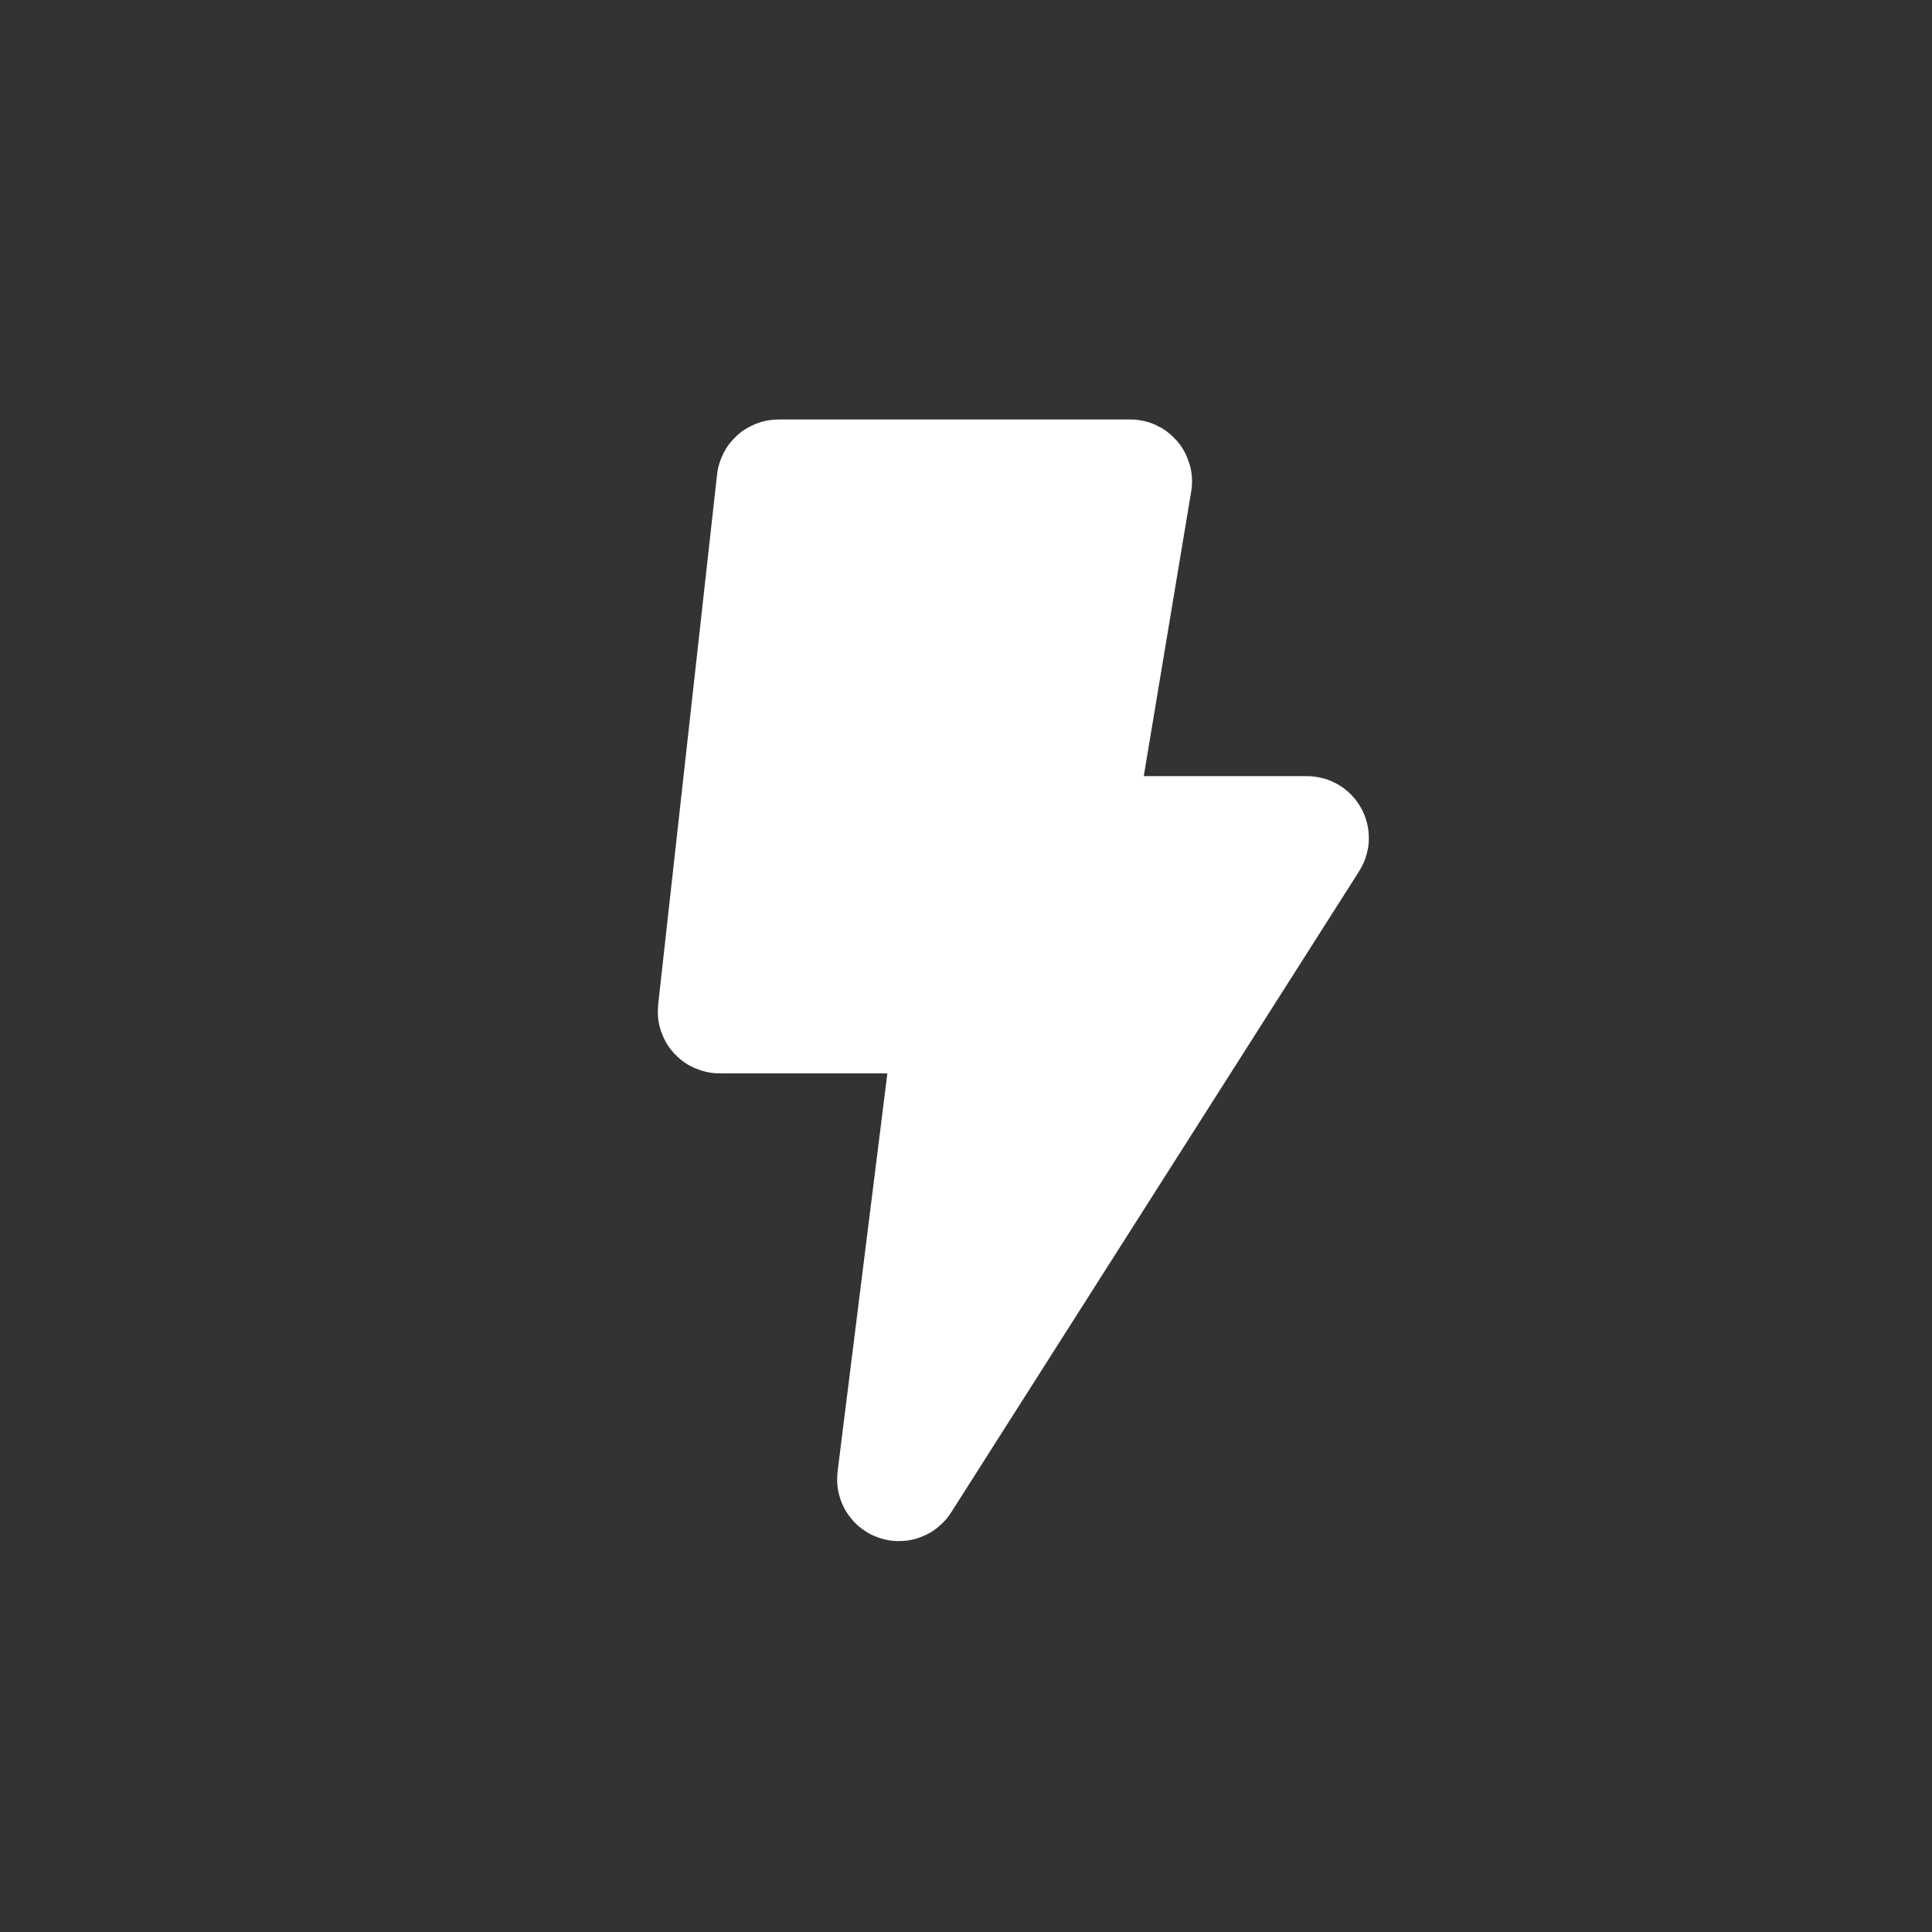 <svg width="52" height="52" viewBox="0 0 52 52" fill="none" xmlns="http://www.w3.org/2000/svg">
<rect x="0" y="0" width="52" height="52" fill="#333333" stroke="none"/>
<path d="M19.304 27.219L20.89 12.947C20.893 12.915 20.921 12.89 20.953 12.89H30.42C30.46 12.89 30.49 12.926 30.483 12.965L28.908 22.416C28.902 22.455 28.932 22.49 28.971 22.49H35.179C35.23 22.49 35.26 22.546 35.233 22.588L24.249 39.85C24.212 39.908 24.123 39.876 24.131 39.808L25.687 27.362C25.692 27.324 25.662 27.29 25.623 27.29H19.367C19.329 27.29 19.3 27.257 19.304 27.219Z" fill="white" stroke="white" stroke-width="3.2"/>
</svg>
